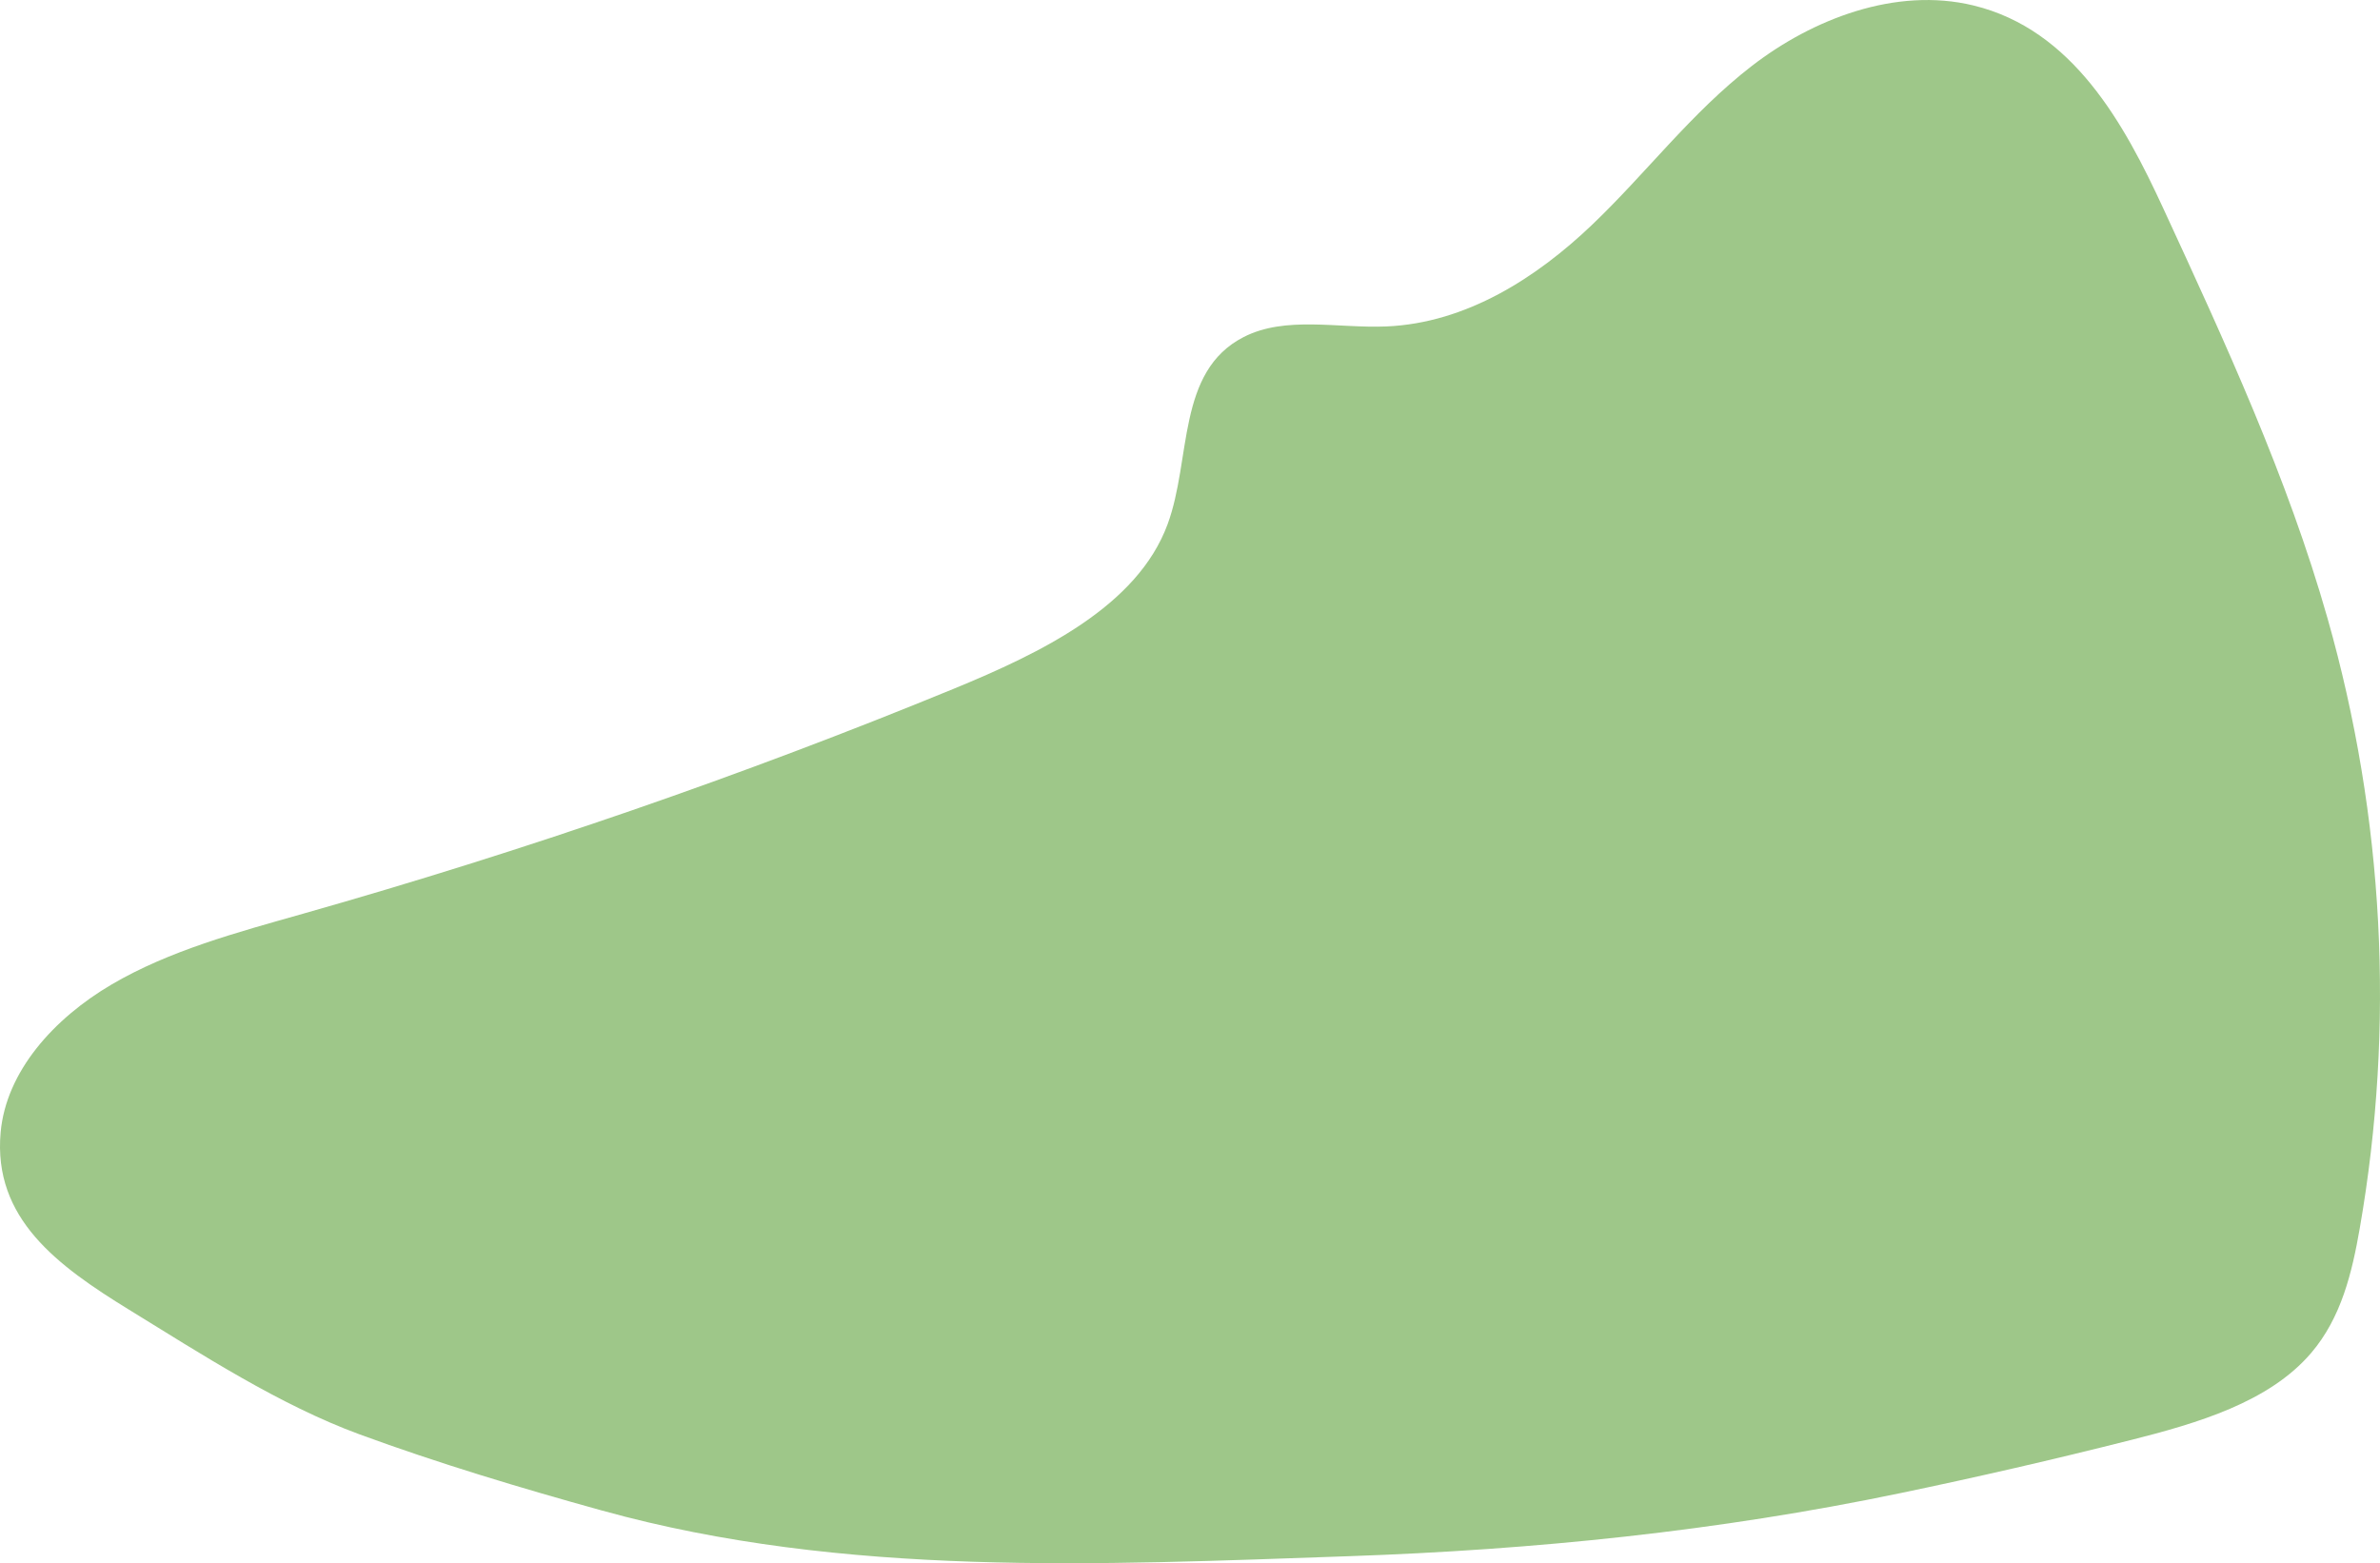 <?xml version="1.0" encoding="UTF-8"?> <svg xmlns="http://www.w3.org/2000/svg" id="_Слой_2" viewBox="0 0 2420.32 1589.89"> <defs> <style>.cls-1{fill:#9ec789;stroke-width:0px;}</style> </defs> <g id="_Слой_4"> <path class="cls-1" d="m2166.55,1464.69c-77.59,19.62-155.71,37.61-234.27,53.97-185.64,38.66-371.19,57.54-560.89,64.1-252.82,8.74-513.11,21.74-759.16-46.44-82.54-22.87-166.7-48.12-246.66-77.52-81.24-29.87-160.7-81.47-234.16-126.64C58.57,1287.37-7.24,1239.37.64,1151.74c5.58-62.03,54.09-115.94,112.85-150.45,58.76-34.51,127.46-52.92,194.68-71.98,225.42-63.94,446.3-140.29,660.94-228.46,90.1-37.01,187.49-84.29,218.24-167.59,24.48-66.3,8.99-155.44,77.39-190.48,42.48-21.77,95.81-8.74,144.89-10.76,81.85-3.38,153.43-50.03,209.05-103.05,55.62-53.01,101.24-114.36,162.87-161.94,61.62-47.58,146.24-80.63,225.25-61.5,101.31,24.53,153.55,120.65,193.13,206.41,63.11,136.72,126.42,274.01,167.11,417.19,57.41,202.04,68.6,414.19,32.7,620.06-7.8,44.73-18.64,90.91-49.59,127.03-42.81,49.97-115.31,71.23-183.6,88.49Z"></path> </g> </svg> 